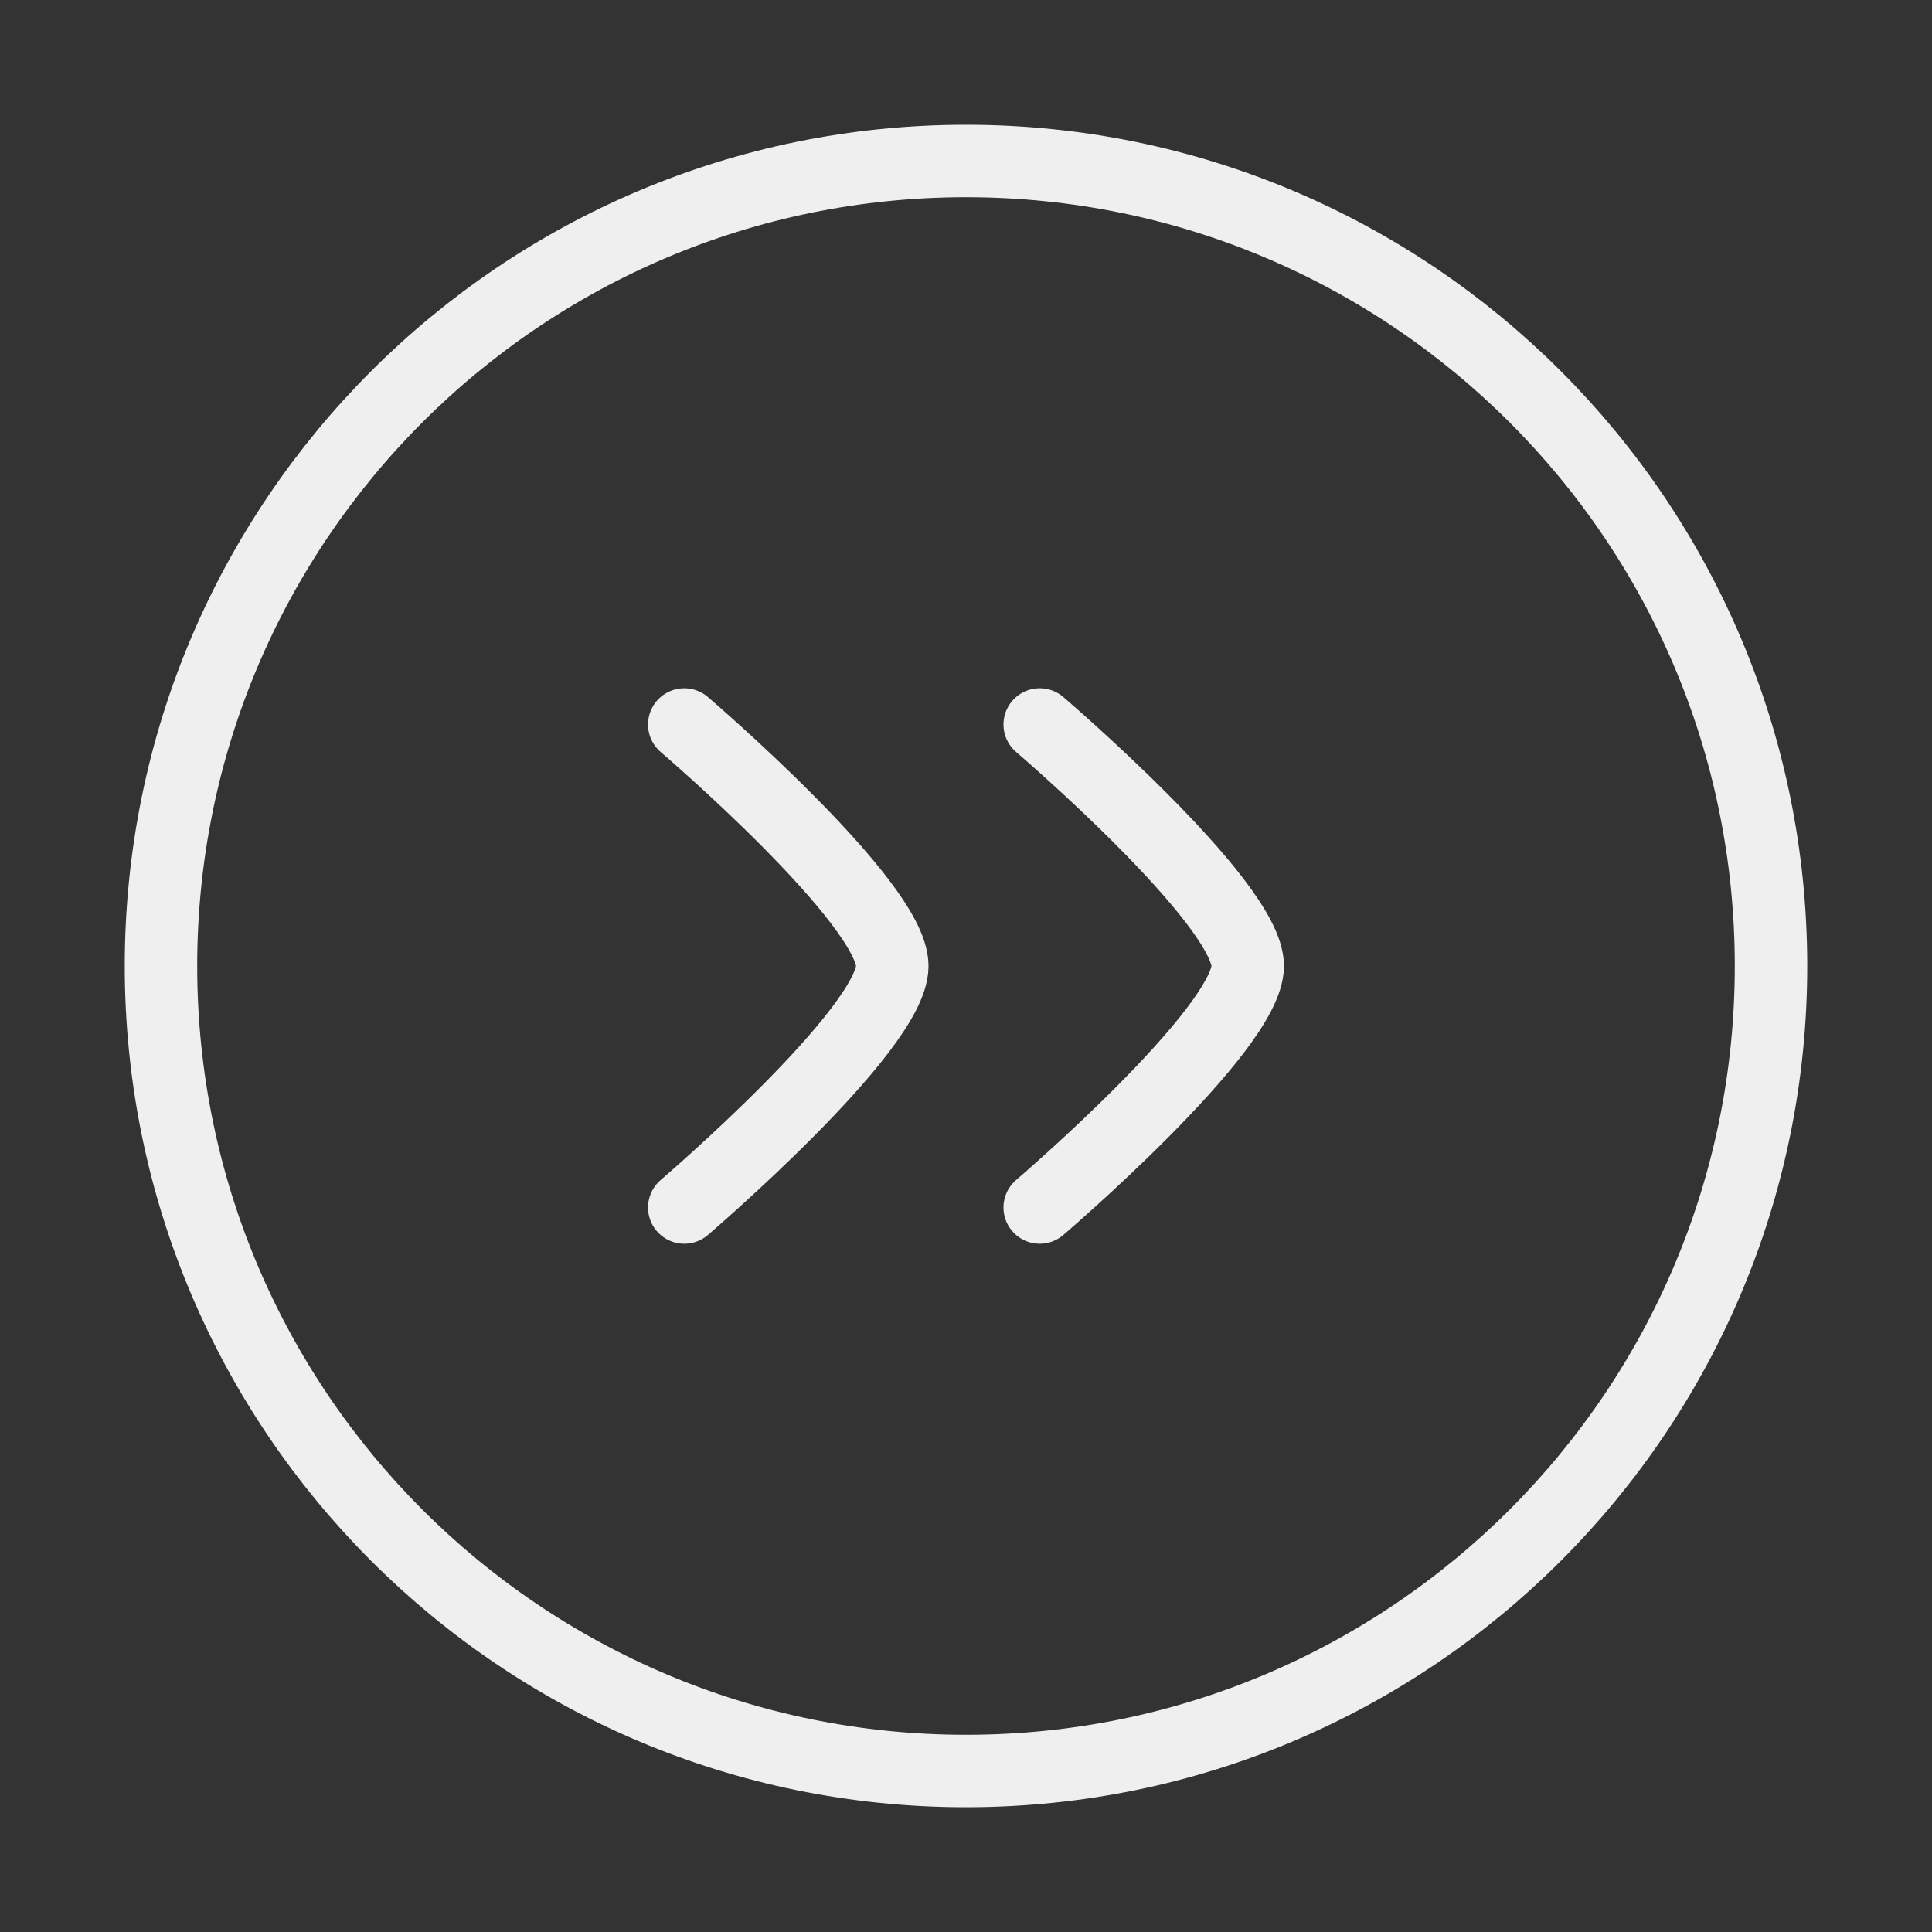 <svg width="40" height="40" viewBox="0 0 40 40" fill="none" xmlns="http://www.w3.org/2000/svg">
<rect x="0" y="0" width="40" height="40" fill="#333333" stroke="none"/>
<path d="M20 36.667C29.205 36.667 36.667 29.205 36.667 20C36.667 10.795 29.205 3.333 20 3.333C10.795 3.333 3.333 10.795 3.333 20C3.333 29.205 10.795 36.667 20 36.667Z" stroke="#EFEFEF" stroke-width="1.5"/>
<path d="M21.526 25C21.526 25 25.833 21.317 25.833 20C25.833 18.682 21.526 15 21.526 15M14.167 25C14.167 25 18.474 21.317 18.474 20C18.474 18.682 14.167 15 14.167 15" stroke="#EFEFEF" stroke-width="1.5" stroke-linecap="round" stroke-linejoin="round"/>
</svg>
